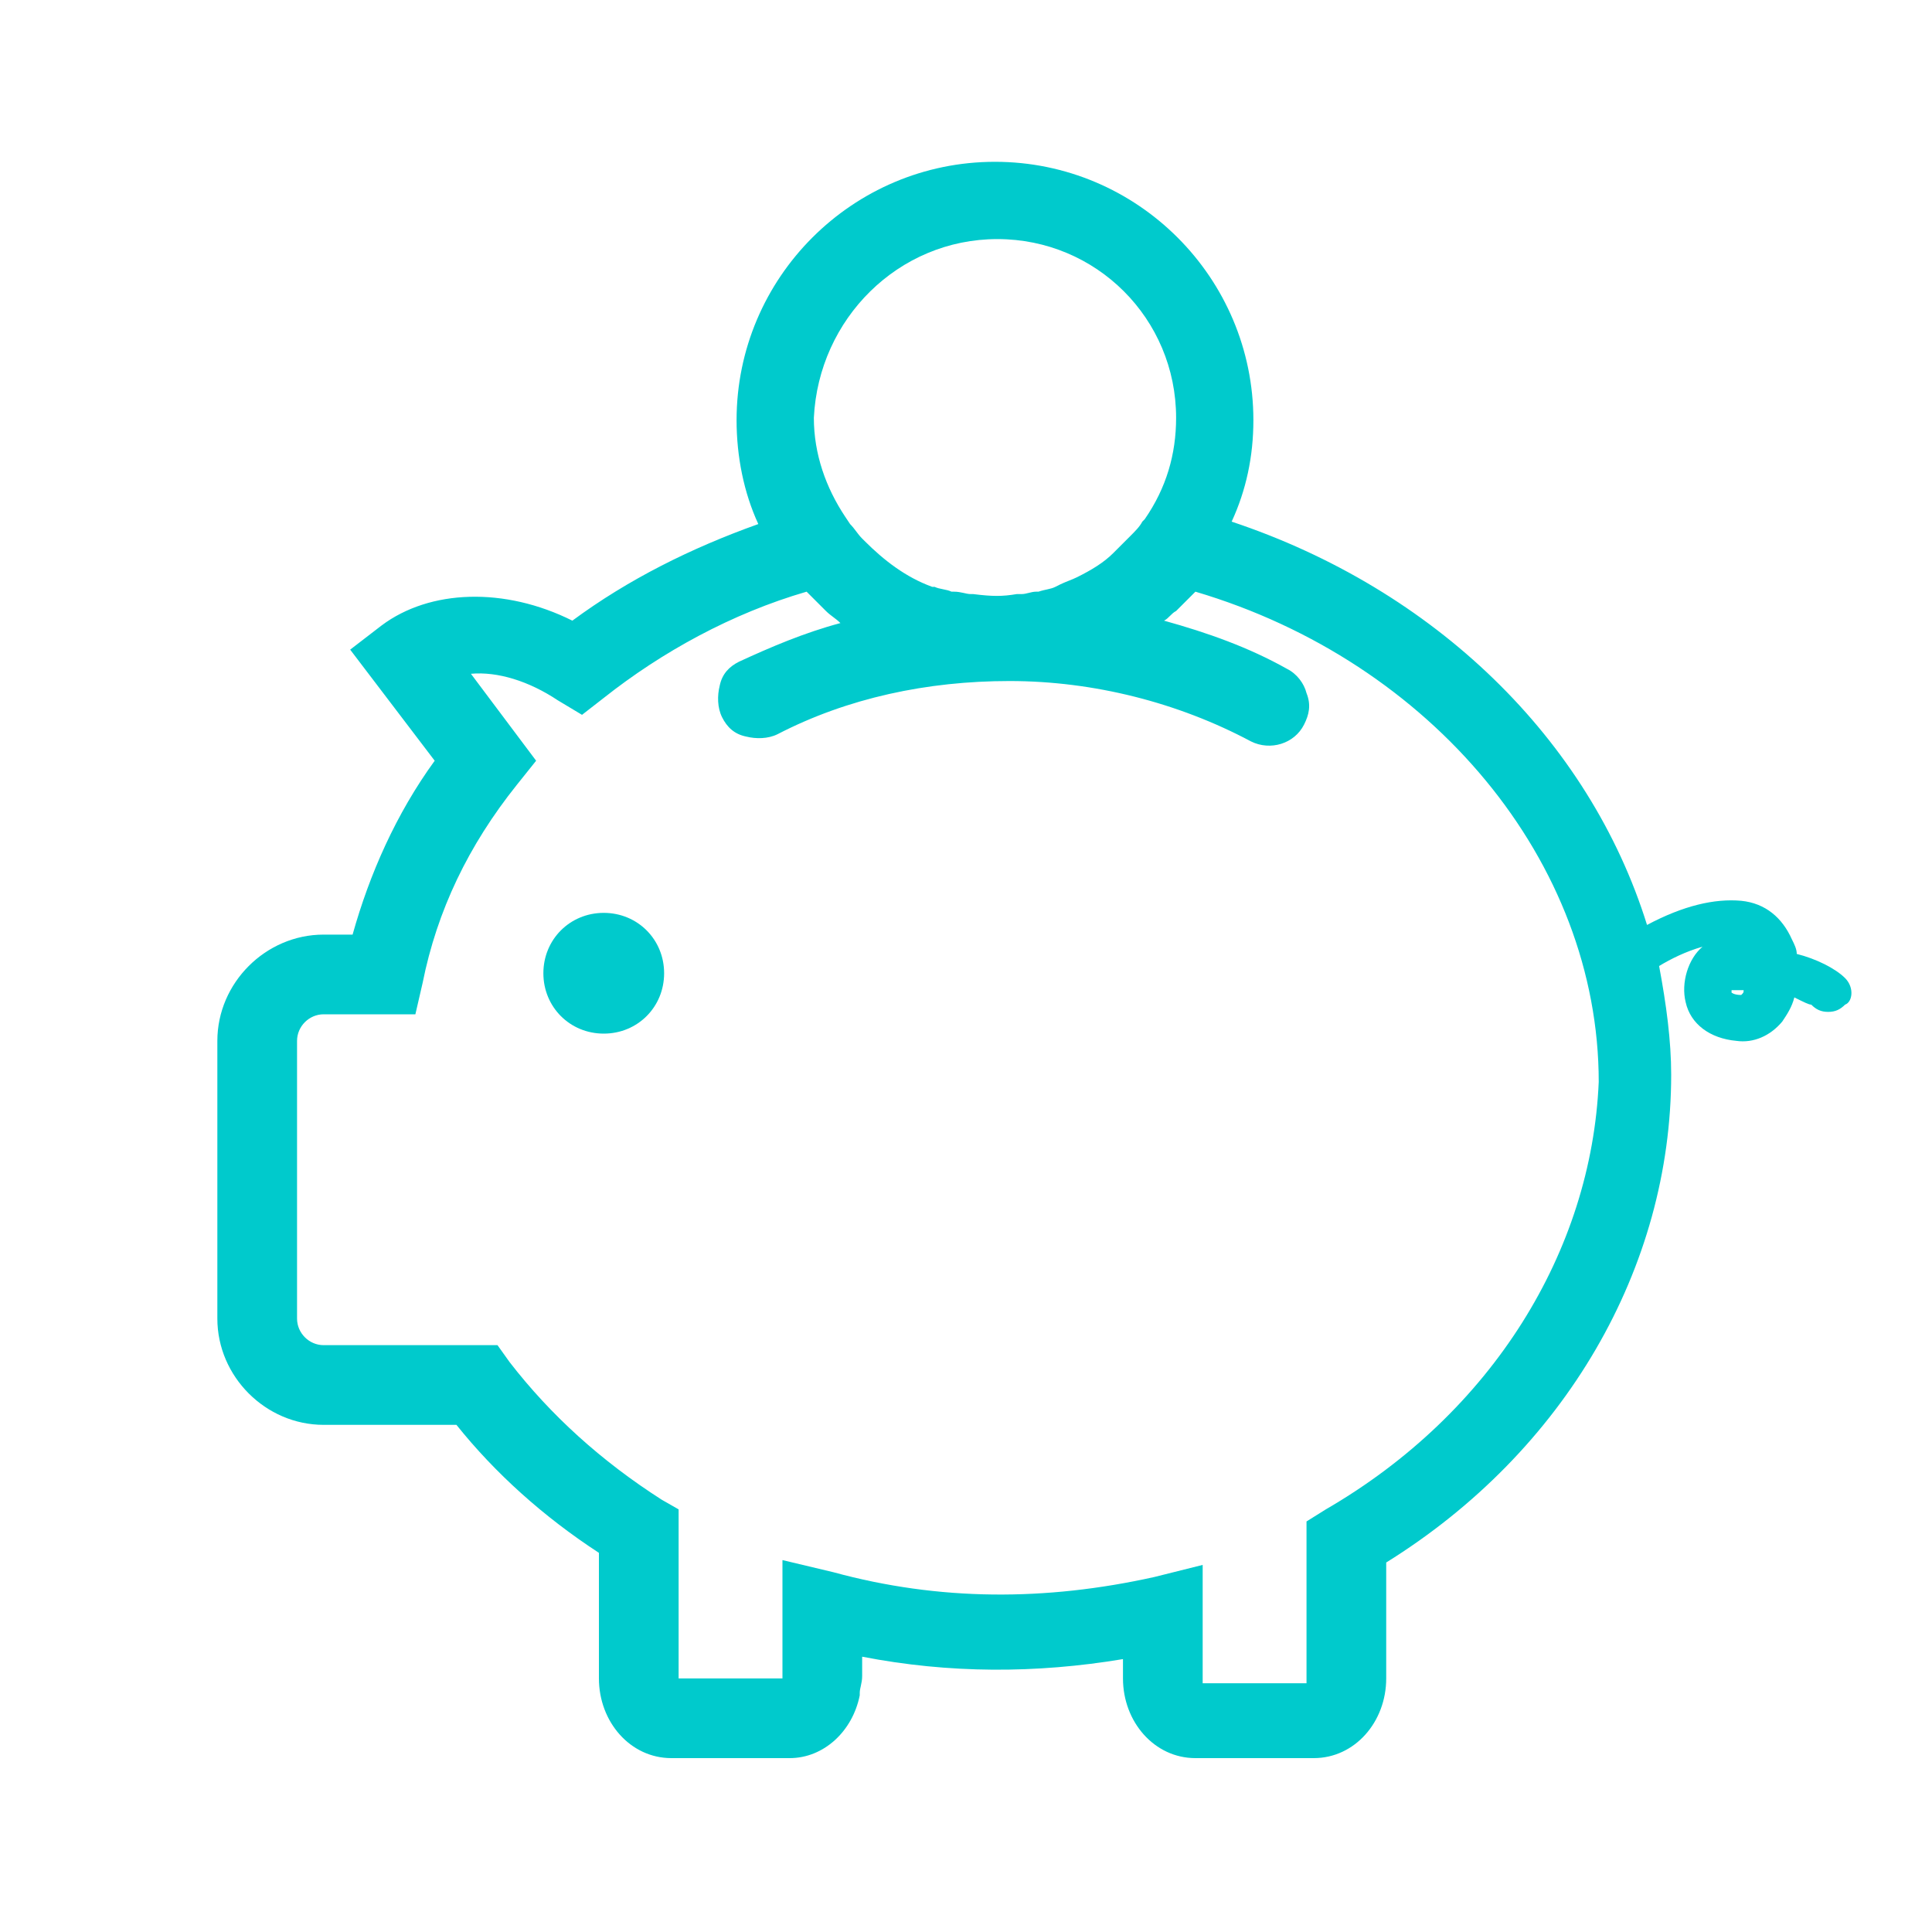 <?xml version="1.0" encoding="utf-8"?>
<!-- Generator: Adobe Illustrator 23.0.1, SVG Export Plug-In . SVG Version: 6.00 Build 0)  -->
<svg version="1.1"
	 id="Layer_3" inkscape:version="0.92.2 5c3e80d, 2017-08-06" sodipodi:docname="ahorros.svg" xmlns:cc="http://creativecommons.org/ns#" xmlns:dc="http://purl.org/dc/elements/1.1/" xmlns:inkscape="http://www.inkscape.org/namespaces/inkscape" xmlns:rdf="http://www.w3.org/1999/02/22-rdf-syntax-ns#" xmlns:sodipodi="http://sodipodi.sourceforge.net/DTD/sodipodi-0.dtd" xmlns:svg="http://www.w3.org/2000/svg"
	 xmlns="http://www.w3.org/2000/svg" xmlns:xlink="http://www.w3.org/1999/xlink" x="0px" y="0px" viewBox="0 0 80 80"
	 style="enable-background:new 0 0 80 80;" xml:space="preserve">
<style type="text/css">
	.st0{fill:#00CACC;}
</style>
<sodipodi:namedview  bordercolor="#666666" borderopacity="1" gridtolerance="10" guidetolerance="10" id="namedview5065" inkscape:current-layer="Layer_3" inkscape:cx="38.893281" inkscape:cy="39.717291" inkscape:pageopacity="0" inkscape:pageshadow="2" inkscape:window-height="719" inkscape:window-maximized="0" inkscape:window-width="1003" inkscape:window-x="103" inkscape:window-y="0" inkscape:zoom="5.8371681" objecttolerance="10" pagecolor="#ffffff" showgrid="false">
	</sodipodi:namedview>
<g>
	<path class="st0" d="M25,37.8c-1.4,0-2.5,1.1-2.5,2.5s1.1,2.5,2.5,2.5s2.5-1.1,2.5-2.5S26.4,37.8,25,37.8z"/>
	<path class="st0" d="M76.4,40.5L76.4,40.5c-0.4-0.4-1.2-0.8-2-1c0-0.2-0.1-0.4-0.2-0.6c-0.4-0.9-1.1-1.5-2.1-1.6
		c-1.1-0.1-2.4,0.2-3.9,1c-2.4-7.7-8.8-13.9-17.2-16.7c0.6-1.3,0.9-2.7,0.9-4.2c0-5.9-4.8-10.7-10.7-10.7c-5.9,0-10.7,4.8-10.7,10.7
		c0,1.5,0.3,3,0.9,4.3c-2.8,1-5.4,2.3-7.7,4c-2.8-1.4-5.9-1.3-7.9,0.2l-1.3,1l3.5,4.6c-1.6,2.2-2.7,4.7-3.4,7.2h-1.2
		c-2.4,0-4.4,2-4.4,4.4v11.5C9,57,11,59,13.4,59h5.5c1.6,2,3.6,3.8,5.9,5.3v5.2c0,1.8,1.3,3.3,3,3.3h4.9c1.4,0,2.6-1.1,2.9-2.6
		l0-0.1c0-0.2,0.1-0.4,0.1-0.7v-0.8c3.6,0.7,7.2,0.7,10.8,0.1v0.8c0,1.8,1.3,3.3,3,3.3h4.9c1.7,0,3-1.5,3-3.3v-4.8
		c7.4-4.6,11.8-12.2,11.8-20.2c0-1.4-0.2-2.9-0.5-4.5c0.5-0.3,1.1-0.6,1.8-0.8c-0.6,0.5-0.9,1.5-0.7,2.3c0.2,0.9,1,1.5,2.1,1.6
		c0.7,0.1,1.4-0.2,1.9-0.8c0.2-0.3,0.4-0.6,0.5-1c0.4,0.2,0.6,0.3,0.7,0.3c0.2,0.2,0.4,0.3,0.7,0.3c0.3,0,0.5-0.1,0.7-0.3
		C76.7,41.5,76.8,40.9,76.4,40.5z M41.3,9.9c4.1,0,7.4,3.3,7.4,7.4c0,1.5-0.4,2.9-1.3,4.2l-0.1,0.1c-0.1,0.2-0.3,0.4-0.5,0.6
		l-0.1,0.1c-0.2,0.2-0.3,0.3-0.5,0.5l-0.1,0.1c-0.4,0.4-0.9,0.7-1.5,1c-0.2,0.1-0.5,0.2-0.7,0.3l-0.2,0.1c-0.2,0.1-0.4,0.1-0.7,0.2
		l-0.1,0c-0.2,0-0.4,0.1-0.6,0.1l-0.2,0c-0.6,0.1-1,0.1-1.8,0l-0.1,0c-0.2,0-0.4-0.1-0.7-0.1l-0.1,0c-0.2-0.1-0.5-0.1-0.7-0.2
		l-0.1,0c-1.1-0.4-2-1.1-2.8-1.9l-0.1-0.1c-0.2-0.2-0.3-0.4-0.5-0.6l-0.2-0.3c-0.8-1.2-1.3-2.6-1.3-4.1C33.9,13.2,37.2,9.9,41.3,9.9
		z M38.5,24.6L38.5,24.6C38.5,24.6,38.5,24.6,38.5,24.6L38.5,24.6z M54.9,62.5l-0.8,0.5v6.7c0,0,0,0,0,0l-4.3,0c0,0,0,0,0,0v-4.9
		l-2,0.5c-4.5,1-8.9,1-13.3-0.2l-2.1-0.5v4.9c0,0,0,0,0,0l-4.3,0v-7l-0.7-0.4c-2.5-1.6-4.6-3.5-6.3-5.7l-0.5-0.7h-7.2
		c-0.6,0-1.1-0.5-1.1-1.1V43.1c0-0.6,0.5-1.1,1.1-1.1h3.8l0.3-1.3c0.6-3,1.9-5.7,3.9-8.2l0.8-1l-2.7-3.6c1.1-0.1,2.4,0.3,3.6,1.1
		l1,0.6l0.9-0.7c2.4-1.9,5.3-3.5,8.4-4.4c0.2,0.2,0.4,0.4,0.6,0.6l0.2,0.2c0.2,0.2,0.4,0.3,0.6,0.5c-1.5,0.4-2.9,1-4.2,1.6
		c-0.4,0.2-0.7,0.5-0.8,1c-0.1,0.4-0.1,0.9,0.1,1.3c0.2,0.4,0.5,0.7,1,0.8c0.4,0.1,0.9,0.1,1.3-0.1c2.9-1.5,6.2-2.2,9.6-2.2
		c3.5,0,7,0.9,10,2.5c0.8,0.4,1.8,0.1,2.2-0.7c0.2-0.4,0.3-0.8,0.1-1.3c-0.1-0.4-0.4-0.8-0.8-1c-1.6-0.9-3.3-1.5-5.1-2
		c0.2-0.1,0.3-0.3,0.5-0.4l0.2-0.2c0.2-0.2,0.4-0.4,0.6-0.6c9.8,2.9,16.7,11.2,16.7,20.3C65.9,51.8,61.8,58.5,54.9,62.5z M72.1,41.2
		C72.1,41.2,72.1,41.2,72.1,41.2c-0.3,0-0.4-0.1-0.4-0.1c0,0,0-0.1,0-0.1c0.1,0,0.3,0,0.5,0C72.2,41.1,72.2,41.1,72.1,41.2z"/>
</g>
</svg>
